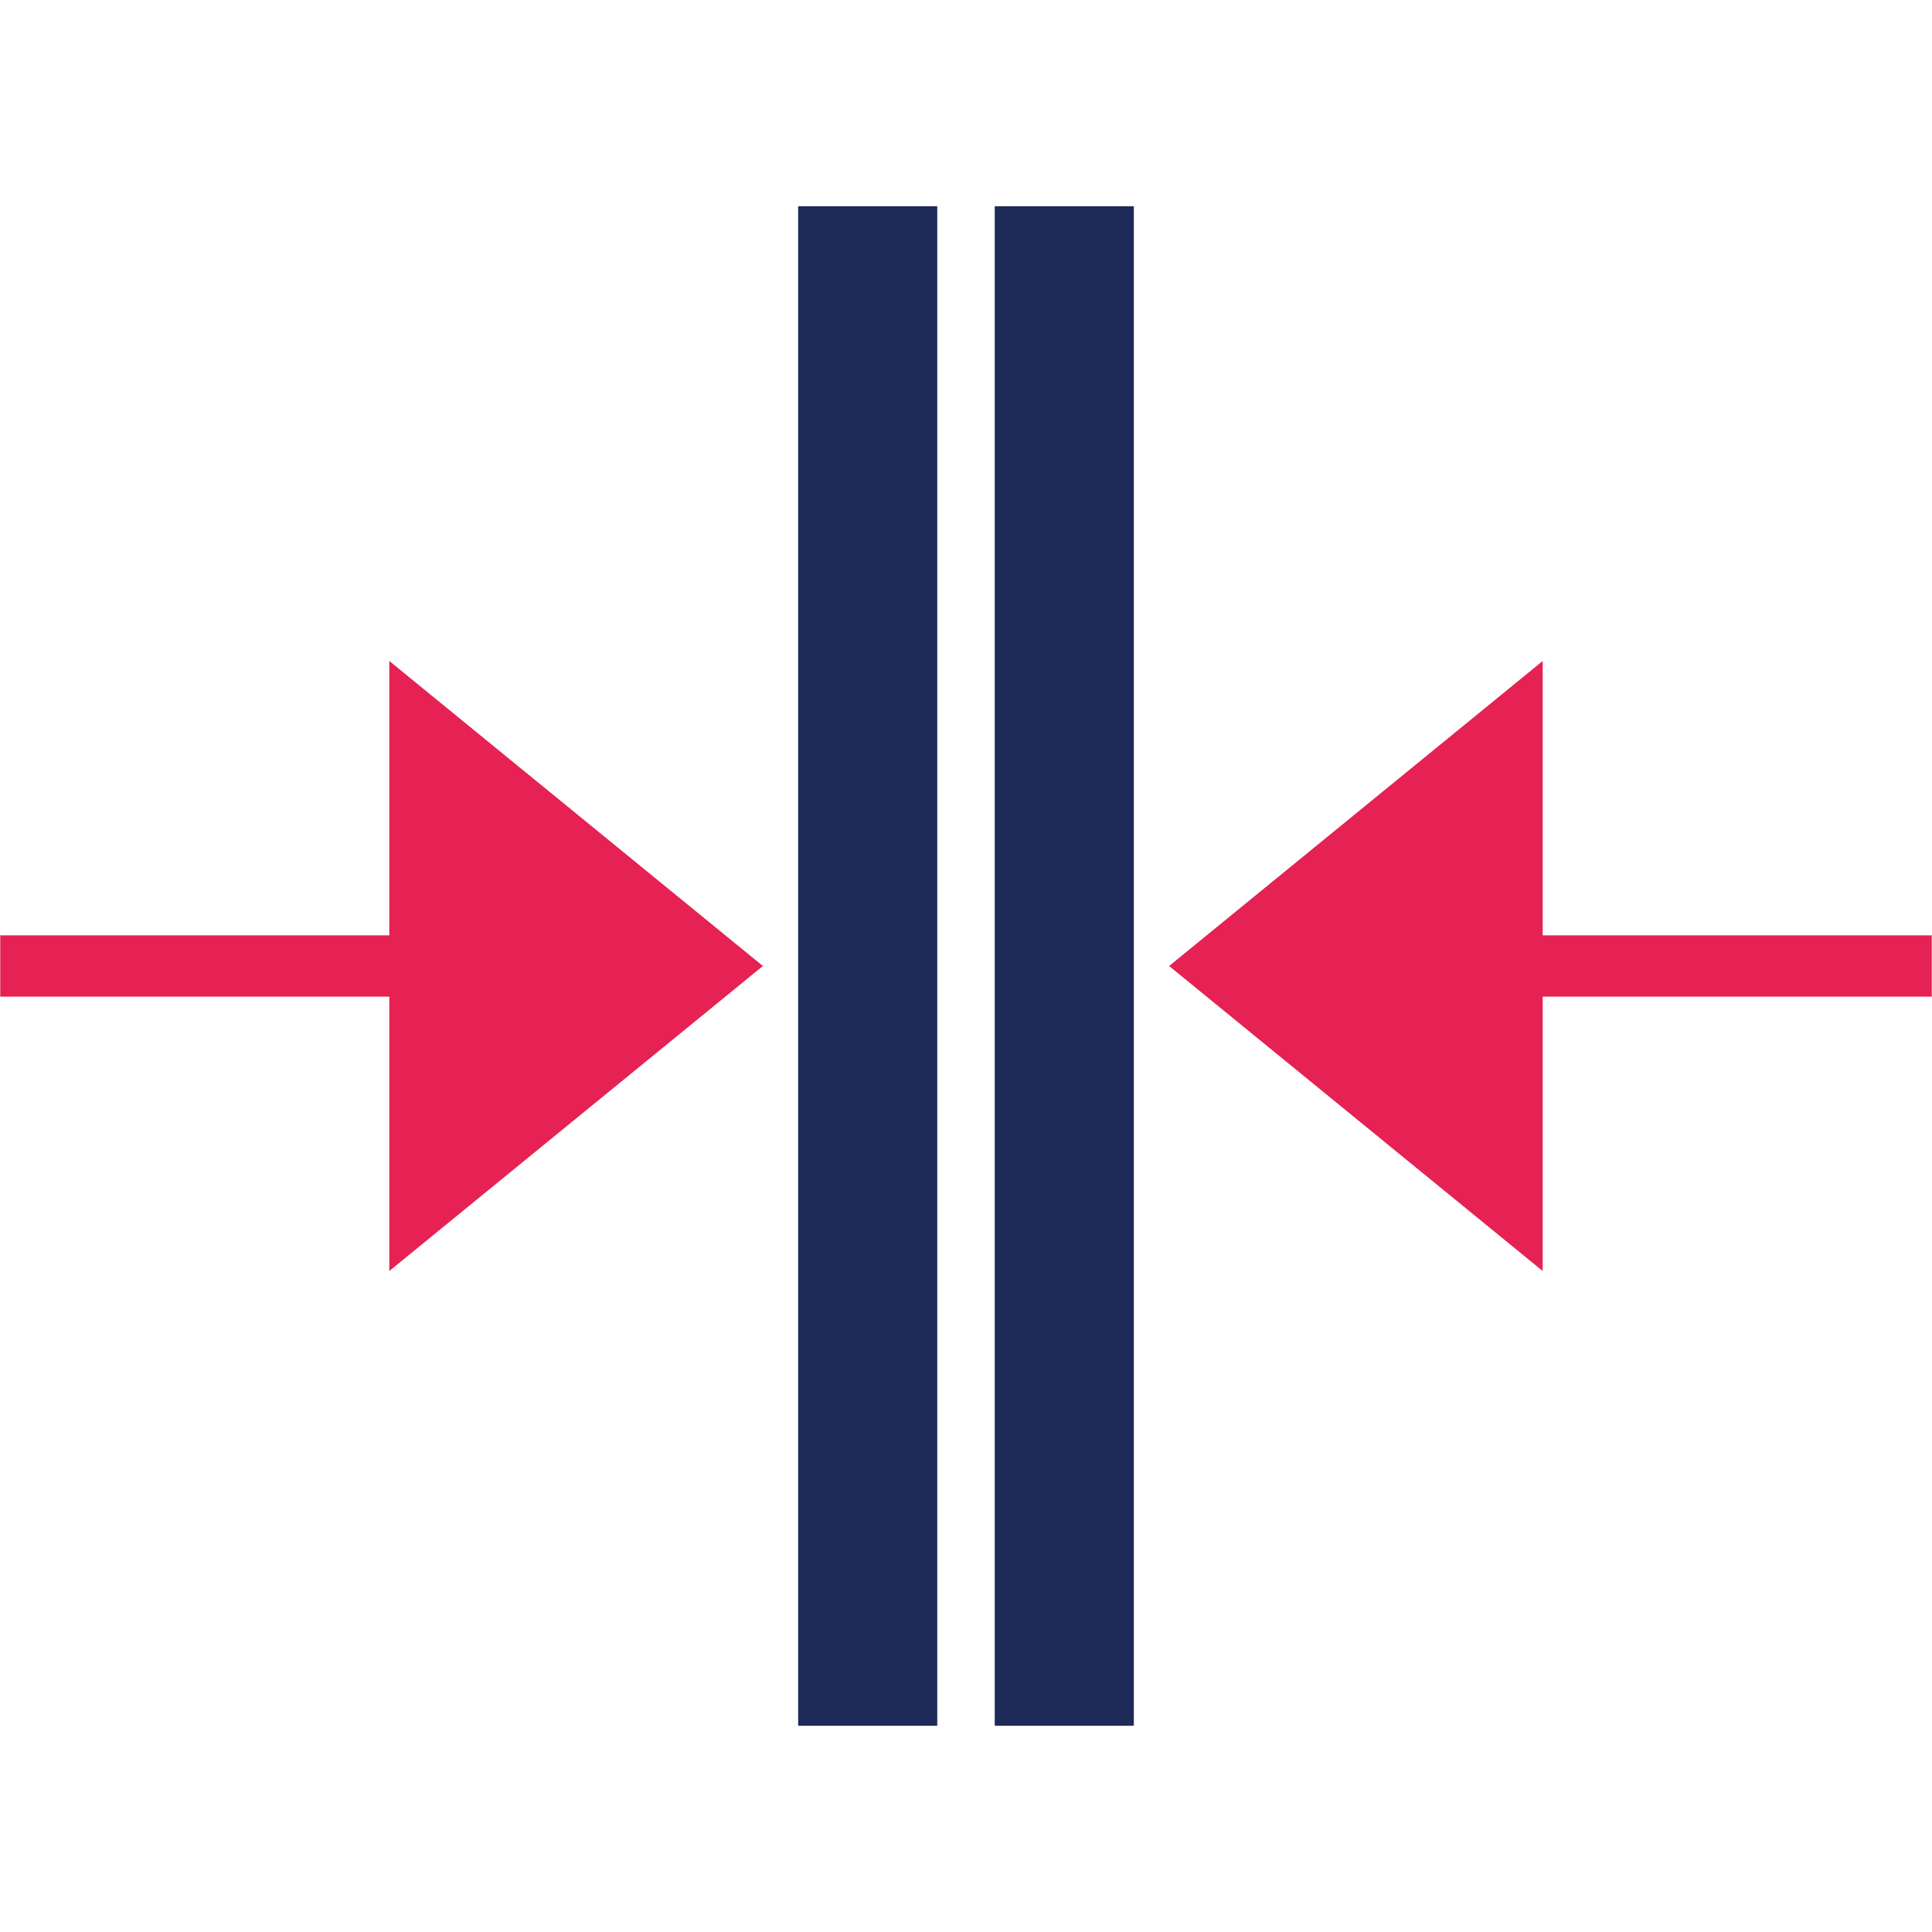 <?xml version="1.0" encoding="utf-8"?>
<!-- Generator: Adobe Illustrator 26.5.0, SVG Export Plug-In . SVG Version: 6.00 Build 0)  -->
<svg version="1.1" id="Layer_1" xmlns="http://www.w3.org/2000/svg" xmlns:xlink="http://www.w3.org/1999/xlink" x="0px" y="0px"
	 viewBox="0 0 80 80" style="enable-background:new 0 0 80 80;" xml:space="preserve">
<style type="text/css">
	.st0{fill:#E52253;}
	.st1{fill:#1E2A58;}
</style>
<g>
	<g>
		<polygon class="st0" points="79.99,38.73 63.88,38.73 63.88,27.37 48.41,40 63.88,52.63 63.88,41.27 79.99,41.27 		"/>
		<polygon class="st0" points="0.01,41.27 16.12,41.27 16.12,52.63 31.59,40 16.12,27.37 16.12,38.73 0.01,38.73 		"/>
	</g>
	<g>
		<rect x="33.05" y="8.54" class="st1" width="5.76" height="62.92"/>
		<rect x="41.19" y="8.54" class="st1" width="5.76" height="62.92"/>
	</g>
</g>
</svg>
